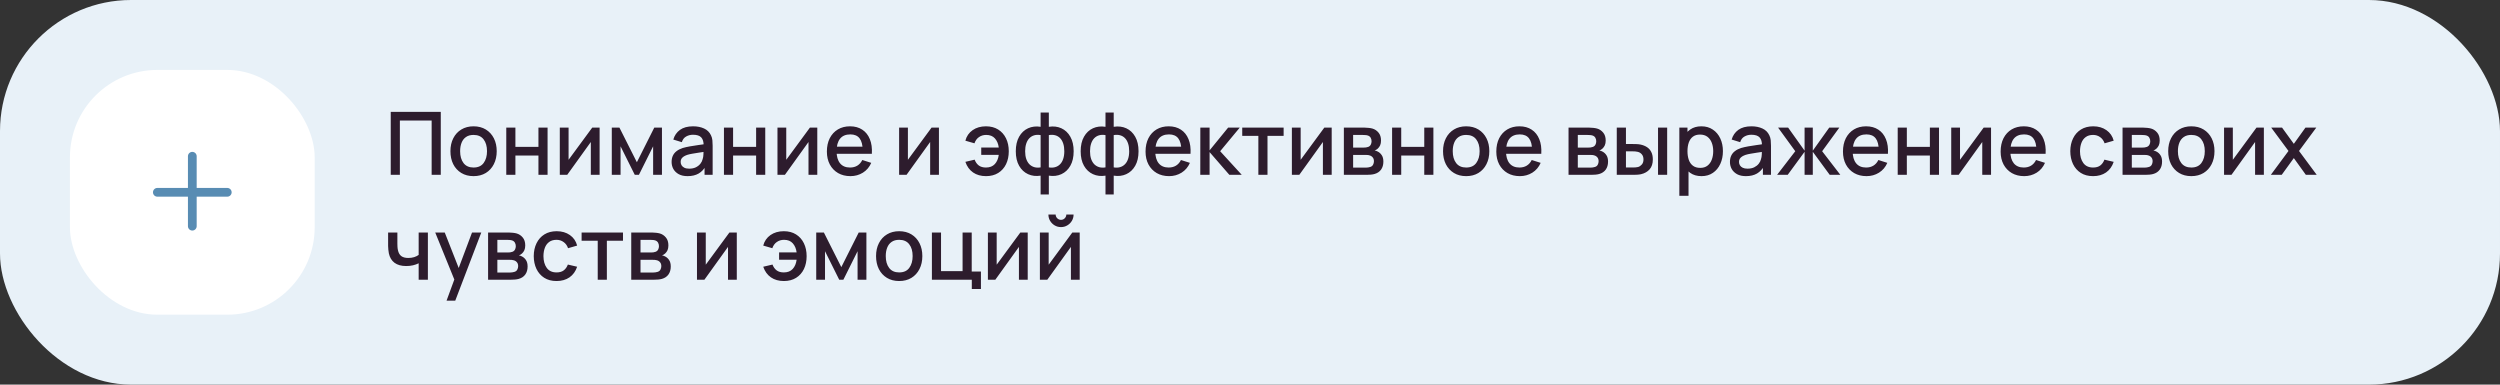 <?xml version="1.0" encoding="UTF-8"?> <svg xmlns="http://www.w3.org/2000/svg" width="572" height="88" viewBox="0 0 572 88" fill="none"><rect x="0" y="0" width="572" height="88" fill="#333333" stroke="none"/> <rect width="572" height="88" rx="30" fill="#E8F1F8"></rect> <rect x="16" y="16" width="56" height="56" rx="20" fill="white"></rect> <path fill-rule="evenodd" clip-rule="evenodd" d="M45 35.75C45 35.198 44.552 34.75 44 34.75C43.448 34.75 43 35.198 43 35.75V43H36C35.448 43 35 43.448 35 44C35 44.552 35.448 45 36 45H43V51.75C43 52.302 43.448 52.75 44 52.75C44.552 52.75 45 52.302 45 51.75V45H52C52.552 45 53 44.552 53 44C53 43.448 52.552 43 52 43H45V35.75Z" fill="#588CB3"></path> <path d="M89.4 40V25.6H100.85V40H98.76V27.57H91.49V40H89.4ZM108.348 40.3C107.268 40.3 106.331 40.057 105.538 39.57C104.744 39.083 104.131 38.413 103.698 37.56C103.271 36.7 103.058 35.71 103.058 34.59C103.058 33.463 103.278 32.473 103.718 31.62C104.158 30.76 104.774 30.093 105.568 29.62C106.361 29.14 107.288 28.9 108.348 28.9C109.428 28.9 110.364 29.143 111.158 29.63C111.951 30.117 112.564 30.787 112.998 31.64C113.431 32.493 113.648 33.477 113.648 34.59C113.648 35.717 113.428 36.71 112.988 37.57C112.554 38.423 111.941 39.093 111.148 39.58C110.354 40.06 109.421 40.3 108.348 40.3ZM108.348 38.33C109.381 38.33 110.151 37.983 110.658 37.29C111.171 36.59 111.428 35.69 111.428 34.59C111.428 33.463 111.168 32.563 110.648 31.89C110.134 31.21 109.368 30.87 108.348 30.87C107.648 30.87 107.071 31.03 106.618 31.35C106.164 31.663 105.828 32.1 105.608 32.66C105.388 33.213 105.278 33.857 105.278 34.59C105.278 35.723 105.538 36.63 106.058 37.31C106.578 37.99 107.341 38.33 108.348 38.33ZM115.835 40V29.2H117.925V33.61H123.195V29.2H125.285V40H123.195V35.58H117.925V40H115.835ZM137.191 29.2V40H135.181V32.49L129.781 40H128.081V29.2H130.091V36.56L135.501 29.2H137.191ZM139.976 40V29.2H141.726L145.716 37.12L149.696 29.2H151.456V40H149.436V33.48L146.186 40H145.236L141.986 33.48V40H139.976ZM157.313 40.3C156.513 40.3 155.843 40.153 155.303 39.86C154.763 39.56 154.353 39.167 154.073 38.68C153.8 38.187 153.663 37.647 153.663 37.06C153.663 36.513 153.76 36.033 153.953 35.62C154.147 35.207 154.433 34.857 154.813 34.57C155.193 34.277 155.66 34.04 156.213 33.86C156.693 33.72 157.237 33.597 157.843 33.49C158.45 33.383 159.087 33.283 159.753 33.19C160.427 33.097 161.093 33.003 161.753 32.91L160.993 33.33C161.007 32.483 160.827 31.857 160.453 31.45C160.087 31.037 159.453 30.83 158.553 30.83C157.987 30.83 157.467 30.963 156.993 31.23C156.52 31.49 156.19 31.923 156.003 32.53L154.053 31.93C154.32 31.003 154.827 30.267 155.573 29.72C156.327 29.173 157.327 28.9 158.573 28.9C159.54 28.9 160.38 29.067 161.093 29.4C161.813 29.727 162.34 30.247 162.673 30.96C162.847 31.313 162.953 31.687 162.993 32.08C163.033 32.473 163.053 32.897 163.053 33.35V40H161.203V37.53L161.563 37.85C161.117 38.677 160.547 39.293 159.853 39.7C159.167 40.1 158.32 40.3 157.313 40.3ZM157.683 38.59C158.277 38.59 158.787 38.487 159.213 38.28C159.64 38.067 159.983 37.797 160.243 37.47C160.503 37.143 160.673 36.803 160.753 36.45C160.867 36.13 160.93 35.77 160.943 35.37C160.963 34.97 160.973 34.65 160.973 34.41L161.653 34.66C160.993 34.76 160.393 34.85 159.853 34.93C159.313 35.01 158.823 35.09 158.383 35.17C157.95 35.243 157.563 35.333 157.223 35.44C156.937 35.54 156.68 35.66 156.453 35.8C156.233 35.94 156.057 36.11 155.923 36.31C155.797 36.51 155.733 36.753 155.733 37.04C155.733 37.32 155.803 37.58 155.943 37.82C156.083 38.053 156.297 38.24 156.583 38.38C156.87 38.52 157.237 38.59 157.683 38.59ZM165.64 40V29.2H167.73V33.61H173V29.2H175.09V40H173V35.58H167.73V40H165.64ZM186.996 29.2V40H184.986V32.49L179.586 40H177.886V29.2H179.896V36.56L185.306 29.2H186.996ZM194.581 40.3C193.507 40.3 192.564 40.067 191.751 39.6C190.944 39.127 190.314 38.47 189.861 37.63C189.414 36.783 189.191 35.803 189.191 34.69C189.191 33.51 189.411 32.487 189.851 31.62C190.297 30.753 190.917 30.083 191.711 29.61C192.504 29.137 193.427 28.9 194.481 28.9C195.581 28.9 196.517 29.157 197.291 29.67C198.064 30.177 198.641 30.9 199.021 31.84C199.407 32.78 199.561 33.897 199.481 35.19H197.391V34.43C197.377 33.177 197.137 32.25 196.671 31.65C196.211 31.05 195.507 30.75 194.561 30.75C193.514 30.75 192.727 31.08 192.201 31.74C191.674 32.4 191.411 33.353 191.411 34.6C191.411 35.787 191.674 36.707 192.201 37.36C192.727 38.007 193.487 38.33 194.481 38.33C195.134 38.33 195.697 38.183 196.171 37.89C196.651 37.59 197.024 37.163 197.291 36.61L199.341 37.26C198.921 38.227 198.284 38.977 197.431 39.51C196.577 40.037 195.627 40.3 194.581 40.3ZM190.731 35.19V33.56H198.441V35.19H190.731ZM214.828 29.2V40H212.818V32.49L207.418 40H205.718V29.2H207.728V36.56L213.138 29.2H214.828ZM225.597 40.3C224.437 40.3 223.45 40.02 222.637 39.46C221.823 38.893 221.237 38.083 220.877 37.03L222.997 36.53C223.217 37.11 223.537 37.557 223.957 37.87C224.377 38.177 224.92 38.33 225.587 38.33C226.453 38.33 227.13 38.067 227.617 37.54C228.103 37.013 228.403 36.31 228.517 35.43H224.507V33.75H228.517C228.41 32.91 228.12 32.22 227.647 31.68C227.173 31.14 226.503 30.87 225.637 30.87C225.01 30.87 224.46 31.037 223.987 31.37C223.513 31.697 223.17 32.17 222.957 32.79L220.877 32.19C221.143 31.17 221.697 30.367 222.537 29.78C223.377 29.193 224.393 28.9 225.587 28.9C226.667 28.9 227.597 29.143 228.377 29.63C229.157 30.117 229.757 30.79 230.177 31.65C230.597 32.51 230.807 33.497 230.807 34.61C230.807 35.717 230.6 36.7 230.187 37.56C229.773 38.413 229.177 39.083 228.397 39.57C227.617 40.057 226.683 40.3 225.597 40.3ZM238.093 44.5V40.19C237.04 40.357 236.083 40.243 235.223 39.85C234.363 39.457 233.68 38.817 233.173 37.93C232.667 37.043 232.413 35.937 232.413 34.61C232.413 33.283 232.667 32.173 233.173 31.28C233.68 30.387 234.363 29.743 235.223 29.35C236.083 28.957 237.04 28.843 238.093 29.01V25.74H239.973V29.01C241.027 28.843 241.983 28.957 242.843 29.35C243.703 29.743 244.387 30.387 244.893 31.28C245.4 32.173 245.653 33.283 245.653 34.61C245.653 35.937 245.4 37.043 244.893 37.93C244.387 38.817 243.703 39.457 242.843 39.85C241.983 40.243 241.027 40.357 239.973 40.19V44.5H238.093ZM238.093 38.3V30.91C237.553 30.817 237.063 30.833 236.623 30.96C236.19 31.087 235.82 31.31 235.513 31.63C235.207 31.943 234.97 32.353 234.803 32.86C234.637 33.36 234.553 33.943 234.553 34.61C234.553 35.277 234.637 35.86 234.803 36.36C234.977 36.86 235.22 37.27 235.533 37.59C235.853 37.903 236.23 38.123 236.663 38.25C237.097 38.37 237.573 38.387 238.093 38.3ZM239.973 38.3C240.493 38.387 240.97 38.37 241.403 38.25C241.837 38.13 242.21 37.913 242.523 37.6C242.843 37.287 243.087 36.88 243.253 36.38C243.427 35.873 243.513 35.283 243.513 34.61C243.513 33.93 243.43 33.34 243.263 32.84C243.097 32.333 242.86 31.923 242.553 31.61C242.247 31.29 241.873 31.07 241.433 30.95C241 30.83 240.513 30.817 239.973 30.91V38.3ZM252.937 44.5V40.19C251.884 40.357 250.927 40.243 250.067 39.85C249.207 39.457 248.524 38.817 248.017 37.93C247.51 37.043 247.257 35.937 247.257 34.61C247.257 33.283 247.51 32.173 248.017 31.28C248.524 30.387 249.207 29.743 250.067 29.35C250.927 28.957 251.884 28.843 252.937 29.01V25.74H254.817V29.01C255.87 28.843 256.827 28.957 257.687 29.35C258.547 29.743 259.23 30.387 259.737 31.28C260.244 32.173 260.497 33.283 260.497 34.61C260.497 35.937 260.244 37.043 259.737 37.93C259.23 38.817 258.547 39.457 257.687 39.85C256.827 40.243 255.87 40.357 254.817 40.19V44.5H252.937ZM252.937 38.3V30.91C252.397 30.817 251.907 30.833 251.467 30.96C251.034 31.087 250.664 31.31 250.357 31.63C250.05 31.943 249.814 32.353 249.647 32.86C249.48 33.36 249.397 33.943 249.397 34.61C249.397 35.277 249.48 35.86 249.647 36.36C249.82 36.86 250.064 37.27 250.377 37.59C250.697 37.903 251.074 38.123 251.507 38.25C251.94 38.37 252.417 38.387 252.937 38.3ZM254.817 38.3C255.337 38.387 255.814 38.37 256.247 38.25C256.68 38.13 257.054 37.913 257.367 37.6C257.687 37.287 257.93 36.88 258.097 36.38C258.27 35.873 258.357 35.283 258.357 34.61C258.357 33.93 258.274 33.34 258.107 32.84C257.94 32.333 257.704 31.923 257.397 31.61C257.09 31.29 256.717 31.07 256.277 30.95C255.844 30.83 255.357 30.817 254.817 30.91V38.3ZM267.491 40.3C266.417 40.3 265.474 40.067 264.661 39.6C263.854 39.127 263.224 38.47 262.771 37.63C262.324 36.783 262.101 35.803 262.101 34.69C262.101 33.51 262.321 32.487 262.761 31.62C263.207 30.753 263.827 30.083 264.621 29.61C265.414 29.137 266.337 28.9 267.391 28.9C268.491 28.9 269.427 29.157 270.201 29.67C270.974 30.177 271.551 30.9 271.931 31.84C272.317 32.78 272.471 33.897 272.391 35.19H270.301V34.43C270.287 33.177 270.047 32.25 269.581 31.65C269.121 31.05 268.417 30.75 267.471 30.75C266.424 30.75 265.637 31.08 265.111 31.74C264.584 32.4 264.321 33.353 264.321 34.6C264.321 35.787 264.584 36.707 265.111 37.36C265.637 38.007 266.397 38.33 267.391 38.33C268.044 38.33 268.607 38.183 269.081 37.89C269.561 37.59 269.934 37.163 270.201 36.61L272.251 37.26C271.831 38.227 271.194 38.977 270.341 39.51C269.487 40.037 268.537 40.3 267.491 40.3ZM263.641 35.19V33.56H271.351V35.19H263.641ZM274.624 40L274.634 29.2H276.754V34.4L280.994 29.2H283.654L279.174 34.6L284.114 40H281.274L276.754 34.8V40H274.624ZM287.913 40V31.08H284.223V29.2H293.693V31.08H290.003V40H287.913ZM304.691 29.2V40H302.681V32.49L297.281 40H295.581V29.2H297.591V36.56L303.001 29.2H304.691ZM307.476 40V29.2H312.226C312.539 29.2 312.853 29.22 313.166 29.26C313.479 29.293 313.756 29.343 313.996 29.41C314.543 29.563 315.009 29.87 315.396 30.33C315.783 30.783 315.976 31.39 315.976 32.15C315.976 32.583 315.909 32.95 315.776 33.25C315.643 33.543 315.459 33.797 315.226 34.01C315.119 34.103 315.006 34.187 314.886 34.26C314.766 34.333 314.646 34.39 314.526 34.43C314.773 34.47 315.016 34.557 315.256 34.69C315.623 34.883 315.923 35.163 316.156 35.53C316.396 35.89 316.516 36.373 316.516 36.98C316.516 37.707 316.339 38.317 315.986 38.81C315.633 39.297 315.133 39.63 314.486 39.81C314.233 39.883 313.946 39.933 313.626 39.96C313.313 39.987 312.999 40 312.686 40H307.476ZM309.596 38.35H312.556C312.696 38.35 312.856 38.337 313.036 38.31C313.216 38.283 313.376 38.247 313.516 38.2C313.816 38.107 314.029 37.937 314.156 37.69C314.289 37.443 314.356 37.18 314.356 36.9C314.356 36.52 314.256 36.217 314.056 35.99C313.856 35.757 313.603 35.607 313.296 35.54C313.163 35.493 313.016 35.467 312.856 35.46C312.696 35.453 312.559 35.45 312.446 35.45H309.596V38.35ZM309.596 33.77H311.936C312.129 33.77 312.326 33.76 312.526 33.74C312.726 33.713 312.899 33.67 313.046 33.61C313.306 33.51 313.499 33.343 313.626 33.11C313.753 32.87 313.816 32.61 313.816 32.33C313.816 32.023 313.746 31.75 313.606 31.51C313.466 31.27 313.256 31.103 312.976 31.01C312.783 30.943 312.559 30.907 312.306 30.9C312.059 30.887 311.903 30.88 311.836 30.88H309.596V33.77ZM318.511 40V29.2H320.601V33.61H325.871V29.2H327.961V40H325.871V35.58H320.601V40H318.511ZM335.457 40.3C334.377 40.3 333.441 40.057 332.647 39.57C331.854 39.083 331.241 38.413 330.807 37.56C330.381 36.7 330.167 35.71 330.167 34.59C330.167 33.463 330.387 32.473 330.827 31.62C331.267 30.76 331.884 30.093 332.677 29.62C333.471 29.14 334.397 28.9 335.457 28.9C336.537 28.9 337.474 29.143 338.267 29.63C339.061 30.117 339.674 30.787 340.107 31.64C340.541 32.493 340.757 33.477 340.757 34.59C340.757 35.717 340.537 36.71 340.097 37.57C339.664 38.423 339.051 39.093 338.257 39.58C337.464 40.06 336.531 40.3 335.457 40.3ZM335.457 38.33C336.491 38.33 337.261 37.983 337.767 37.29C338.281 36.59 338.537 35.69 338.537 34.59C338.537 33.463 338.277 32.563 337.757 31.89C337.244 31.21 336.477 30.87 335.457 30.87C334.757 30.87 334.181 31.03 333.727 31.35C333.274 31.663 332.937 32.1 332.717 32.66C332.497 33.213 332.387 33.857 332.387 34.59C332.387 35.723 332.647 36.63 333.167 37.31C333.687 37.99 334.451 38.33 335.457 38.33ZM347.745 40.3C346.671 40.3 345.728 40.067 344.915 39.6C344.108 39.127 343.478 38.47 343.025 37.63C342.578 36.783 342.355 35.803 342.355 34.69C342.355 33.51 342.575 32.487 343.015 31.62C343.461 30.753 344.081 30.083 344.875 29.61C345.668 29.137 346.591 28.9 347.645 28.9C348.745 28.9 349.681 29.157 350.455 29.67C351.228 30.177 351.805 30.9 352.185 31.84C352.571 32.78 352.725 33.897 352.645 35.19H350.555V34.43C350.541 33.177 350.301 32.25 349.835 31.65C349.375 31.05 348.671 30.75 347.725 30.75C346.678 30.75 345.891 31.08 345.365 31.74C344.838 32.4 344.575 33.353 344.575 34.6C344.575 35.787 344.838 36.707 345.365 37.36C345.891 38.007 346.651 38.33 347.645 38.33C348.298 38.33 348.861 38.183 349.335 37.89C349.815 37.59 350.188 37.163 350.455 36.61L352.505 37.26C352.085 38.227 351.448 38.977 350.595 39.51C349.741 40.037 348.791 40.3 347.745 40.3ZM343.895 35.19V33.56H351.605V35.19H343.895ZM358.882 40V29.2H363.632C363.946 29.2 364.259 29.22 364.572 29.26C364.886 29.293 365.162 29.343 365.402 29.41C365.949 29.563 366.416 29.87 366.802 30.33C367.189 30.783 367.382 31.39 367.382 32.15C367.382 32.583 367.316 32.95 367.182 33.25C367.049 33.543 366.866 33.797 366.632 34.01C366.526 34.103 366.412 34.187 366.292 34.26C366.172 34.333 366.052 34.39 365.932 34.43C366.179 34.47 366.422 34.557 366.662 34.69C367.029 34.883 367.329 35.163 367.562 35.53C367.802 35.89 367.922 36.373 367.922 36.98C367.922 37.707 367.746 38.317 367.392 38.81C367.039 39.297 366.539 39.63 365.892 39.81C365.639 39.883 365.352 39.933 365.032 39.96C364.719 39.987 364.406 40 364.092 40H358.882ZM361.002 38.35H363.962C364.102 38.35 364.262 38.337 364.442 38.31C364.622 38.283 364.782 38.247 364.922 38.2C365.222 38.107 365.436 37.937 365.562 37.69C365.696 37.443 365.762 37.18 365.762 36.9C365.762 36.52 365.662 36.217 365.462 35.99C365.262 35.757 365.009 35.607 364.702 35.54C364.569 35.493 364.422 35.467 364.262 35.46C364.102 35.453 363.966 35.45 363.852 35.45H361.002V38.35ZM361.002 33.77H363.342C363.536 33.77 363.732 33.76 363.932 33.74C364.132 33.713 364.306 33.67 364.452 33.61C364.712 33.51 364.906 33.343 365.032 33.11C365.159 32.87 365.222 32.61 365.222 32.33C365.222 32.023 365.152 31.75 365.012 31.51C364.872 31.27 364.662 31.103 364.382 31.01C364.189 30.943 363.966 30.907 363.712 30.9C363.466 30.887 363.309 30.88 363.242 30.88H361.002V33.77ZM369.917 40V29.2H372.017V32.95H373.437C373.744 32.95 374.074 32.957 374.427 32.97C374.781 32.983 375.081 33.017 375.327 33.07C375.907 33.19 376.411 33.39 376.837 33.67C377.264 33.95 377.591 34.323 377.817 34.79C378.051 35.25 378.167 35.817 378.167 36.49C378.167 37.43 377.924 38.18 377.437 38.74C376.951 39.293 376.291 39.667 375.457 39.86C375.191 39.92 374.874 39.96 374.507 39.98C374.147 39.993 373.814 40 373.507 40H369.917ZM372.017 38.32H373.627C373.801 38.32 373.994 38.313 374.207 38.3C374.421 38.287 374.617 38.257 374.797 38.21C375.111 38.117 375.394 37.927 375.647 37.64C375.901 37.353 376.027 36.97 376.027 36.49C376.027 35.997 375.901 35.603 375.647 35.31C375.401 35.017 375.087 34.827 374.707 34.74C374.534 34.693 374.351 34.663 374.157 34.65C373.971 34.637 373.794 34.63 373.627 34.63H372.017V38.32ZM379.357 40V29.2H381.447V40H379.357ZM389.314 40.3C388.28 40.3 387.414 40.05 386.714 39.55C386.014 39.043 385.484 38.36 385.124 37.5C384.764 36.64 384.584 35.67 384.584 34.59C384.584 33.51 384.76 32.54 385.114 31.68C385.474 30.82 386 30.143 386.694 29.65C387.394 29.15 388.254 28.9 389.274 28.9C390.287 28.9 391.16 29.15 391.894 29.65C392.634 30.143 393.204 30.82 393.604 31.68C394.004 32.533 394.204 33.503 394.204 34.59C394.204 35.67 394.004 36.643 393.604 37.51C393.21 38.37 392.647 39.05 391.914 39.55C391.187 40.05 390.32 40.3 389.314 40.3ZM384.234 44.8V29.2H386.094V36.97H386.334V44.8H384.234ZM389.024 38.41C389.69 38.41 390.24 38.24 390.674 37.9C391.114 37.56 391.44 37.103 391.654 36.53C391.874 35.95 391.984 35.303 391.984 34.59C391.984 33.883 391.874 33.243 391.654 32.67C391.44 32.097 391.11 31.64 390.664 31.3C390.217 30.96 389.647 30.79 388.954 30.79C388.3 30.79 387.76 30.95 387.334 31.27C386.914 31.59 386.6 32.037 386.394 32.61C386.194 33.183 386.094 33.843 386.094 34.59C386.094 35.337 386.194 35.997 386.394 36.57C386.594 37.143 386.91 37.593 387.344 37.92C387.777 38.247 388.337 38.41 389.024 38.41ZM399.462 40.3C398.662 40.3 397.992 40.153 397.452 39.86C396.912 39.56 396.502 39.167 396.222 38.68C395.948 38.187 395.812 37.647 395.812 37.06C395.812 36.513 395.908 36.033 396.102 35.62C396.295 35.207 396.582 34.857 396.962 34.57C397.342 34.277 397.808 34.04 398.362 33.86C398.842 33.72 399.385 33.597 399.992 33.49C400.598 33.383 401.235 33.283 401.902 33.19C402.575 33.097 403.242 33.003 403.902 32.91L403.142 33.33C403.155 32.483 402.975 31.857 402.602 31.45C402.235 31.037 401.602 30.83 400.702 30.83C400.135 30.83 399.615 30.963 399.142 31.23C398.668 31.49 398.338 31.923 398.152 32.53L396.202 31.93C396.468 31.003 396.975 30.267 397.722 29.72C398.475 29.173 399.475 28.9 400.722 28.9C401.688 28.9 402.528 29.067 403.242 29.4C403.962 29.727 404.488 30.247 404.822 30.96C404.995 31.313 405.102 31.687 405.142 32.08C405.182 32.473 405.202 32.897 405.202 33.35V40H403.352V37.53L403.712 37.85C403.265 38.677 402.695 39.293 402.002 39.7C401.315 40.1 400.468 40.3 399.462 40.3ZM399.832 38.59C400.425 38.59 400.935 38.487 401.362 38.28C401.788 38.067 402.132 37.797 402.392 37.47C402.652 37.143 402.822 36.803 402.902 36.45C403.015 36.13 403.078 35.77 403.092 35.37C403.112 34.97 403.122 34.65 403.122 34.41L403.802 34.66C403.142 34.76 402.542 34.85 402.002 34.93C401.462 35.01 400.972 35.09 400.532 35.17C400.098 35.243 399.712 35.333 399.372 35.44C399.085 35.54 398.828 35.66 398.602 35.8C398.382 35.94 398.205 36.11 398.072 36.31C397.945 36.51 397.882 36.753 397.882 37.04C397.882 37.32 397.952 37.58 398.092 37.82C398.232 38.053 398.445 38.24 398.732 38.38C399.018 38.52 399.385 38.59 399.832 38.59ZM406.598 40L410.758 34.6L406.828 29.2H409.128L412.888 34.47V29.2H414.768V34.47L418.528 29.2H420.838L416.908 34.6L421.068 40H418.638L414.768 34.73V40H412.888V34.73L409.028 40H406.598ZM427.061 40.3C425.988 40.3 425.044 40.067 424.231 39.6C423.424 39.127 422.794 38.47 422.341 37.63C421.894 36.783 421.671 35.803 421.671 34.69C421.671 33.51 421.891 32.487 422.331 31.62C422.778 30.753 423.398 30.083 424.191 29.61C424.984 29.137 425.908 28.9 426.961 28.9C428.061 28.9 428.998 29.157 429.771 29.67C430.544 30.177 431.121 30.9 431.501 31.84C431.888 32.78 432.041 33.897 431.961 35.19H429.871V34.43C429.858 33.177 429.618 32.25 429.151 31.65C428.691 31.05 427.988 30.75 427.041 30.75C425.994 30.75 425.208 31.08 424.681 31.74C424.154 32.4 423.891 33.353 423.891 34.6C423.891 35.787 424.154 36.707 424.681 37.36C425.208 38.007 425.968 38.33 426.961 38.33C427.614 38.33 428.178 38.183 428.651 37.89C429.131 37.59 429.504 37.163 429.771 36.61L431.821 37.26C431.401 38.227 430.764 38.977 429.911 39.51C429.058 40.037 428.108 40.3 427.061 40.3ZM423.211 35.19V33.56H430.921V35.19H423.211ZM434.195 40V29.2H436.285V33.61H441.555V29.2H443.645V40H441.555V35.58H436.285V40H434.195ZM455.551 29.2V40H453.541V32.49L448.141 40H446.441V29.2H448.451V36.56L453.861 29.2H455.551ZM463.135 40.3C462.062 40.3 461.119 40.067 460.305 39.6C459.499 39.127 458.869 38.47 458.415 37.63C457.969 36.783 457.745 35.803 457.745 34.69C457.745 33.51 457.965 32.487 458.405 31.62C458.852 30.753 459.472 30.083 460.265 29.61C461.059 29.137 461.982 28.9 463.035 28.9C464.135 28.9 465.072 29.157 465.845 29.67C466.619 30.177 467.195 30.9 467.575 31.84C467.962 32.78 468.115 33.897 468.035 35.19H465.945V34.43C465.932 33.177 465.692 32.25 465.225 31.65C464.765 31.05 464.062 30.75 463.115 30.75C462.069 30.75 461.282 31.08 460.755 31.74C460.229 32.4 459.965 33.353 459.965 34.6C459.965 35.787 460.229 36.707 460.755 37.36C461.282 38.007 462.042 38.33 463.035 38.33C463.689 38.33 464.252 38.183 464.725 37.89C465.205 37.59 465.579 37.163 465.845 36.61L467.895 37.26C467.475 38.227 466.839 38.977 465.985 39.51C465.132 40.037 464.182 40.3 463.135 40.3ZM459.285 35.19V33.56H466.995V35.19H459.285ZM478.903 40.3C477.796 40.3 476.856 40.053 476.083 39.56C475.309 39.067 474.716 38.39 474.303 37.53C473.896 36.67 473.689 35.693 473.683 34.6C473.689 33.487 473.903 32.503 474.323 31.65C474.743 30.79 475.343 30.117 476.123 29.63C476.903 29.143 477.839 28.9 478.933 28.9C480.113 28.9 481.119 29.193 481.953 29.78C482.793 30.367 483.346 31.17 483.613 32.19L481.533 32.79C481.326 32.183 480.986 31.713 480.513 31.38C480.046 31.04 479.509 30.87 478.903 30.87C478.216 30.87 477.653 31.033 477.213 31.36C476.773 31.68 476.446 32.12 476.233 32.68C476.019 33.24 475.909 33.88 475.903 34.6C475.909 35.713 476.163 36.613 476.663 37.3C477.169 37.987 477.916 38.33 478.903 38.33C479.576 38.33 480.119 38.177 480.533 37.87C480.953 37.557 481.273 37.11 481.493 36.53L483.613 37.03C483.259 38.083 482.676 38.893 481.863 39.46C481.049 40.02 480.063 40.3 478.903 40.3ZM485.64 40V29.2H490.39C490.703 29.2 491.017 29.22 491.33 29.26C491.643 29.293 491.92 29.343 492.16 29.41C492.707 29.563 493.173 29.87 493.56 30.33C493.947 30.783 494.14 31.39 494.14 32.15C494.14 32.583 494.073 32.95 493.94 33.25C493.807 33.543 493.623 33.797 493.39 34.01C493.283 34.103 493.17 34.187 493.05 34.26C492.93 34.333 492.81 34.39 492.69 34.43C492.937 34.47 493.18 34.557 493.42 34.69C493.787 34.883 494.087 35.163 494.32 35.53C494.56 35.89 494.68 36.373 494.68 36.98C494.68 37.707 494.503 38.317 494.15 38.81C493.797 39.297 493.297 39.63 492.65 39.81C492.397 39.883 492.11 39.933 491.79 39.96C491.477 39.987 491.163 40 490.85 40H485.64ZM487.76 38.35H490.72C490.86 38.35 491.02 38.337 491.2 38.31C491.38 38.283 491.54 38.247 491.68 38.2C491.98 38.107 492.193 37.937 492.32 37.69C492.453 37.443 492.52 37.18 492.52 36.9C492.52 36.52 492.42 36.217 492.22 35.99C492.02 35.757 491.767 35.607 491.46 35.54C491.327 35.493 491.18 35.467 491.02 35.46C490.86 35.453 490.723 35.45 490.61 35.45H487.76V38.35ZM487.76 33.77H490.1C490.293 33.77 490.49 33.76 490.69 33.74C490.89 33.713 491.063 33.67 491.21 33.61C491.47 33.51 491.663 33.343 491.79 33.11C491.917 32.87 491.98 32.61 491.98 32.33C491.98 32.023 491.91 31.75 491.77 31.51C491.63 31.27 491.42 31.103 491.14 31.01C490.947 30.943 490.723 30.907 490.47 30.9C490.223 30.887 490.067 30.88 490 30.88H487.76V33.77ZM501.375 40.3C500.295 40.3 499.358 40.057 498.565 39.57C497.772 39.083 497.158 38.413 496.725 37.56C496.298 36.7 496.085 35.71 496.085 34.59C496.085 33.463 496.305 32.473 496.745 31.62C497.185 30.76 497.802 30.093 498.595 29.62C499.388 29.14 500.315 28.9 501.375 28.9C502.455 28.9 503.392 29.143 504.185 29.63C504.978 30.117 505.592 30.787 506.025 31.64C506.458 32.493 506.675 33.477 506.675 34.59C506.675 35.717 506.455 36.71 506.015 37.57C505.582 38.423 504.968 39.093 504.175 39.58C503.382 40.06 502.448 40.3 501.375 40.3ZM501.375 38.33C502.408 38.33 503.178 37.983 503.685 37.29C504.198 36.59 504.455 35.69 504.455 34.59C504.455 33.463 504.195 32.563 503.675 31.89C503.162 31.21 502.395 30.87 501.375 30.87C500.675 30.87 500.098 31.03 499.645 31.35C499.192 31.663 498.855 32.1 498.635 32.66C498.415 33.213 498.305 33.857 498.305 34.59C498.305 35.723 498.565 36.63 499.085 37.31C499.605 37.99 500.368 38.33 501.375 38.33ZM517.973 29.2V40H515.963V32.49L510.563 40H508.863V29.2H510.873V36.56L516.283 29.2H517.973ZM519.567 40L523.607 34.54L519.657 29.2H522.137L524.827 32.91L527.487 29.2H529.967L526.017 34.54L530.067 40H527.577L524.827 36.17L522.057 40H519.567ZM95.79 64V60.24C95.423 60.427 94.993 60.58 94.5 60.7C94.007 60.813 93.487 60.87 92.94 60.87C91.833 60.87 90.943 60.623 90.27 60.13C89.603 59.63 89.17 58.91 88.97 57.97C88.917 57.69 88.877 57.403 88.85 57.11C88.823 56.81 88.807 56.537 88.8 56.29C88.8 56.043 88.8 55.86 88.8 55.74V53.2H90.92V55.74C90.92 55.913 90.927 56.143 90.94 56.43C90.953 56.71 90.99 56.983 91.05 57.25C91.177 57.85 91.43 58.297 91.81 58.59C92.19 58.877 92.727 59.02 93.42 59.02C93.92 59.02 94.37 58.957 94.77 58.83C95.177 58.697 95.517 58.527 95.79 58.32V53.2H97.9V64H95.79ZM102.169 68.8L104.259 63.11L104.289 64.79L99.579 53.2H101.759L105.279 62.15H104.639L107.999 53.2H110.119L104.159 68.8H102.169ZM111.675 64V53.2H116.425C116.738 53.2 117.052 53.22 117.365 53.26C117.678 53.293 117.955 53.343 118.195 53.41C118.742 53.563 119.208 53.87 119.595 54.33C119.982 54.783 120.175 55.39 120.175 56.15C120.175 56.583 120.108 56.95 119.975 57.25C119.842 57.543 119.658 57.797 119.425 58.01C119.318 58.103 119.205 58.187 119.085 58.26C118.965 58.333 118.845 58.39 118.725 58.43C118.972 58.47 119.215 58.557 119.455 58.69C119.822 58.883 120.122 59.163 120.355 59.53C120.595 59.89 120.715 60.373 120.715 60.98C120.715 61.707 120.538 62.317 120.185 62.81C119.832 63.297 119.332 63.63 118.685 63.81C118.432 63.883 118.145 63.933 117.825 63.96C117.512 63.987 117.198 64 116.885 64H111.675ZM113.795 62.35H116.755C116.895 62.35 117.055 62.337 117.235 62.31C117.415 62.283 117.575 62.247 117.715 62.2C118.015 62.107 118.228 61.937 118.355 61.69C118.488 61.443 118.555 61.18 118.555 60.9C118.555 60.52 118.455 60.217 118.255 59.99C118.055 59.757 117.802 59.607 117.495 59.54C117.362 59.493 117.215 59.467 117.055 59.46C116.895 59.453 116.758 59.45 116.645 59.45H113.795V62.35ZM113.795 57.77H116.135C116.328 57.77 116.525 57.76 116.725 57.74C116.925 57.713 117.098 57.67 117.245 57.61C117.505 57.51 117.698 57.343 117.825 57.11C117.952 56.87 118.015 56.61 118.015 56.33C118.015 56.023 117.945 55.75 117.805 55.51C117.665 55.27 117.455 55.103 117.175 55.01C116.982 54.943 116.758 54.907 116.505 54.9C116.258 54.887 116.102 54.88 116.035 54.88H113.795V57.77ZM127.34 64.3C126.234 64.3 125.294 64.053 124.52 63.56C123.747 63.067 123.154 62.39 122.74 61.53C122.334 60.67 122.127 59.693 122.12 58.6C122.127 57.487 122.34 56.503 122.76 55.65C123.18 54.79 123.78 54.117 124.56 53.63C125.34 53.143 126.277 52.9 127.37 52.9C128.55 52.9 129.557 53.193 130.39 53.78C131.23 54.367 131.784 55.17 132.05 56.19L129.97 56.79C129.764 56.183 129.424 55.713 128.95 55.38C128.484 55.04 127.947 54.87 127.34 54.87C126.654 54.87 126.09 55.033 125.65 55.36C125.21 55.68 124.884 56.12 124.67 56.68C124.457 57.24 124.347 57.88 124.34 58.6C124.347 59.713 124.6 60.613 125.1 61.3C125.607 61.987 126.354 62.33 127.34 62.33C128.014 62.33 128.557 62.177 128.97 61.87C129.39 61.557 129.71 61.11 129.93 60.53L132.05 61.03C131.697 62.083 131.114 62.893 130.3 63.46C129.487 64.02 128.5 64.3 127.34 64.3ZM136.76 64V55.08H133.07V53.2H142.54V55.08H138.85V64H136.76ZM144.429 64V53.2H149.179C149.492 53.2 149.806 53.22 150.119 53.26C150.432 53.293 150.709 53.343 150.949 53.41C151.496 53.563 151.962 53.87 152.349 54.33C152.736 54.783 152.929 55.39 152.929 56.15C152.929 56.583 152.862 56.95 152.729 57.25C152.596 57.543 152.412 57.797 152.179 58.01C152.072 58.103 151.959 58.187 151.839 58.26C151.719 58.333 151.599 58.39 151.479 58.43C151.726 58.47 151.969 58.557 152.209 58.69C152.576 58.883 152.876 59.163 153.109 59.53C153.349 59.89 153.469 60.373 153.469 60.98C153.469 61.707 153.292 62.317 152.939 62.81C152.586 63.297 152.086 63.63 151.439 63.81C151.186 63.883 150.899 63.933 150.579 63.96C150.266 63.987 149.952 64 149.639 64H144.429ZM146.549 62.35H149.509C149.649 62.35 149.809 62.337 149.989 62.31C150.169 62.283 150.329 62.247 150.469 62.2C150.769 62.107 150.982 61.937 151.109 61.69C151.242 61.443 151.309 61.18 151.309 60.9C151.309 60.52 151.209 60.217 151.009 59.99C150.809 59.757 150.556 59.607 150.249 59.54C150.116 59.493 149.969 59.467 149.809 59.46C149.649 59.453 149.512 59.45 149.399 59.45H146.549V62.35ZM146.549 57.77H148.889C149.082 57.77 149.279 57.76 149.479 57.74C149.679 57.713 149.852 57.67 149.999 57.61C150.259 57.51 150.452 57.343 150.579 57.11C150.706 56.87 150.769 56.61 150.769 56.33C150.769 56.023 150.699 55.75 150.559 55.51C150.419 55.27 150.209 55.103 149.929 55.01C149.736 54.943 149.512 54.907 149.259 54.9C149.012 54.887 148.856 54.88 148.789 54.88H146.549V57.77ZM168.578 53.2V64H166.568V56.49L161.168 64H159.468V53.2H161.478V60.56L166.888 53.2H168.578ZM179.347 64.3C178.187 64.3 177.2 64.02 176.387 63.46C175.573 62.893 174.987 62.083 174.627 61.03L176.747 60.53C176.967 61.11 177.287 61.557 177.707 61.87C178.127 62.177 178.67 62.33 179.337 62.33C180.203 62.33 180.88 62.067 181.367 61.54C181.853 61.013 182.153 60.31 182.267 59.43H178.257V57.75H182.267C182.16 56.91 181.87 56.22 181.397 55.68C180.923 55.14 180.253 54.87 179.387 54.87C178.76 54.87 178.21 55.037 177.737 55.37C177.263 55.697 176.92 56.17 176.707 56.79L174.627 56.19C174.893 55.17 175.447 54.367 176.287 53.78C177.127 53.193 178.143 52.9 179.337 52.9C180.417 52.9 181.347 53.143 182.127 53.63C182.907 54.117 183.507 54.79 183.927 55.65C184.347 56.51 184.557 57.497 184.557 58.61C184.557 59.717 184.35 60.7 183.937 61.56C183.523 62.413 182.927 63.083 182.147 63.57C181.367 64.057 180.433 64.3 179.347 64.3ZM186.753 64V53.2H188.503L192.493 61.12L196.473 53.2H198.233V64H196.213V57.48L192.963 64H192.013L188.763 57.48V64H186.753ZM205.731 64.3C204.651 64.3 203.714 64.057 202.921 63.57C202.127 63.083 201.514 62.413 201.081 61.56C200.654 60.7 200.441 59.71 200.441 58.59C200.441 57.463 200.661 56.473 201.101 55.62C201.541 54.76 202.157 54.093 202.951 53.62C203.744 53.14 204.671 52.9 205.731 52.9C206.811 52.9 207.747 53.143 208.541 53.63C209.334 54.117 209.947 54.787 210.381 55.64C210.814 56.493 211.031 57.477 211.031 58.59C211.031 59.717 210.811 60.71 210.371 61.57C209.937 62.423 209.324 63.093 208.531 63.58C207.737 64.06 206.804 64.3 205.731 64.3ZM205.731 62.33C206.764 62.33 207.534 61.983 208.041 61.29C208.554 60.59 208.811 59.69 208.811 58.59C208.811 57.463 208.551 56.563 208.031 55.89C207.517 55.21 206.751 54.87 205.731 54.87C205.031 54.87 204.454 55.03 204.001 55.35C203.547 55.663 203.211 56.1 202.991 56.66C202.771 57.213 202.661 57.857 202.661 58.59C202.661 59.723 202.921 60.63 203.441 61.31C203.961 61.99 204.724 62.33 205.731 62.33ZM222.348 66.13V64H213.218V53.2H215.308V62.03H220.238V53.2H222.328V62.12H224.438V66.13H222.348ZM235.141 53.2V64H233.131V56.49L227.731 64H226.031V53.2H228.041V60.56L233.451 53.2H235.141ZM242.755 51.96C242.228 51.96 241.745 51.83 241.305 51.57C240.872 51.31 240.525 50.963 240.265 50.53C240.005 50.097 239.875 49.613 239.875 49.08H241.535C241.535 49.413 241.655 49.7 241.895 49.94C242.135 50.18 242.422 50.3 242.755 50.3C243.095 50.3 243.382 50.18 243.615 49.94C243.855 49.7 243.975 49.413 243.975 49.08H245.635C245.635 49.613 245.505 50.097 245.245 50.53C244.985 50.963 244.635 51.31 244.195 51.57C243.762 51.83 243.282 51.96 242.755 51.96ZM247.035 53.2V64H245.025V56.49L239.625 64H237.925V53.2H239.935V60.56L245.345 53.2H247.035Z" fill="#2D1C2D"></path> </svg> 